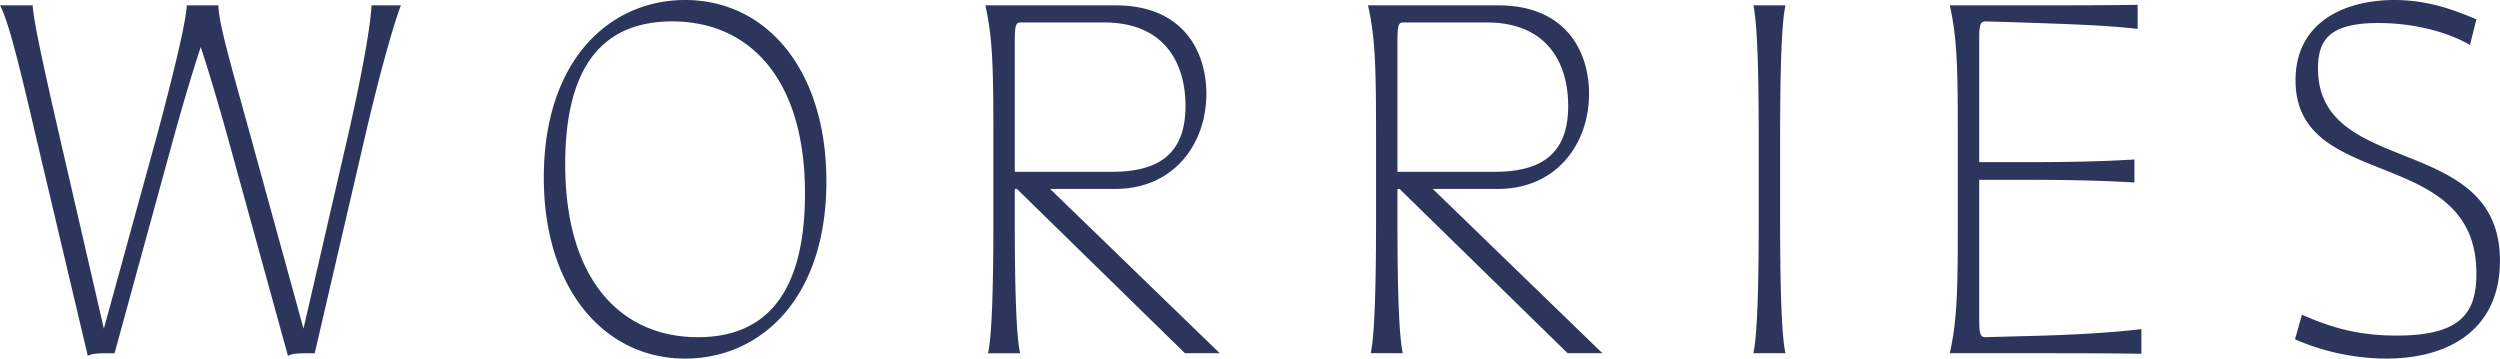 <svg id="ttl_worries.svg" xmlns="http://www.w3.org/2000/svg" width="934.222" height="134" viewBox="0 0 934.222 134">
  <defs>
    <style>
      .cls-1 {
        fill: #2c365d;
        fill-rule: evenodd;
      }
    </style>
  </defs>
  <path id="WORRIES_" data-name="WORRIES " class="cls-1" d="M577.7,12378.5l22.6,82c1.4-.8,3-1,8.4-1h1.6l18.8-81c6-25.8,11-42.8,13.4-49h-11c-0.2,6.4-3,23.4-8.8,48.8l-16.6,72-19.8-72c-7-25.4-12-42.4-12-48.8H562.5c-0.4,6.4-4.4,23.4-11.2,48.8l-19.8,72-16.6-72c-5.8-25.4-9.6-42.4-10-48.8H492.7c3.2,6,7.4,23.2,13.4,49l19.4,82c1.4-.8,3-1,8.2-1h1.8l22.2-81c3.8-13.6,7.2-25,10-33.4C570.5,12353.5,573.9,12364.9,577.7,12378.5Zm171,83c28.2,0,52.8-22.4,52.8-66.2,0-42-22.6-67.8-52.8-67.8-28,0-52.8,22.2-52.8,66.4C695.9,12435.7,718.7,12461.5,748.7,12461.5Zm-44.8-72.6c0-34.2,12.2-53.4,40-53.4,28.8,0,49.6,21.4,49.6,64.2,0,34.2-12.2,53.8-40,53.8C724.7,12453.5,703.9,12432.1,703.9,12388.9Zm231.6,70.6h13l-63.4-61.4h24.4c21.6,0,34-16.6,34-35.6,0-15-8-33-34-33H860.9c2.8,12.4,3,24,3,49.4v31.2c0,26-.6,43.2-2,49.4h12c-1.4-6.2-2-23.4-2-49.4v-12h0.8Zm-63.6-67.8v-49c0-5.4.4-6.8,2-6.8h31.4c22.4,0,30.4,15,30.4,31.2,0,17.2-9.2,24.6-27.4,24.6H871.9Zm206.6,67.8h13l-63.4-61.4h24.4c21.6,0,34-16.6,34-35.6,0-15-8-33-34-33h-48.6c2.8,12.4,3,24,3,49.4v31.2c0,26-.6,43.2-2,49.4h12c-1.4-6.2-2-23.4-2-49.4v-12h0.8Zm-63.6-67.8v-49c0-5.4.4-6.8,2-6.8h31.4c22.4,0,30.4,15,30.4,31.2,0,17.2-9.2,24.6-27.4,24.6h-36.4Zm133,67.8h12c-1.4-6.2-2-23.4-2-49.4v-31.2c0-26.2.6-43.2,2-49.4h-12c1.4,6.2,2,23.2,2,49.4v31.2C1149.9,12436.1,1149.3,12453.3,1147.9,12459.5Zm145,0.2v-9.2c-12.2,1.4-26.2,2.2-43.4,2.6l-14.8.4c-2,0-2.4-1.2-2.4-6.6v-52.2h17.4c19.2,0,30.6.4,40.6,1v-8.6c-10,.6-21.4,1-40.6,1h-17.4v-46c0-5.4.4-6.6,2.4-6.6l13.4,0.4c17.2,0.6,31.2,1,43.4,2.4v-9c-12.2.2-26.2,0.2-43.4,0.2h-26.8c2.8,12.4,3,24,3,49.4v31.2c0,25.4-.2,37-3,49.4h28.2C1266.7,12459.5,1280.7,12459.5,1292.9,12459.7Zm91.39,1.8c24.8,0,42.6-11.8,42.6-36.6,0-48-67.99-30.8-67.99-71.8,0-10.8,4.4-17,22.59-17,12.4,0,25.2,3,34.2,8.2l2.4-9.6c-6-2.4-16.6-7.2-30.6-7.2-18.59,0-36.99,8.2-36.99,30,0,42,67.59,23.8,67.59,72.2,0,14.8-5.8,23.2-29.8,23.2-15.2,0-25.39-3.4-35.39-7.8l-2.6,9.2A86.487,86.487,0,0,0,1384.29,12461.5Z" transform="translate(-492.688 -12327.5)"/>
</svg>
